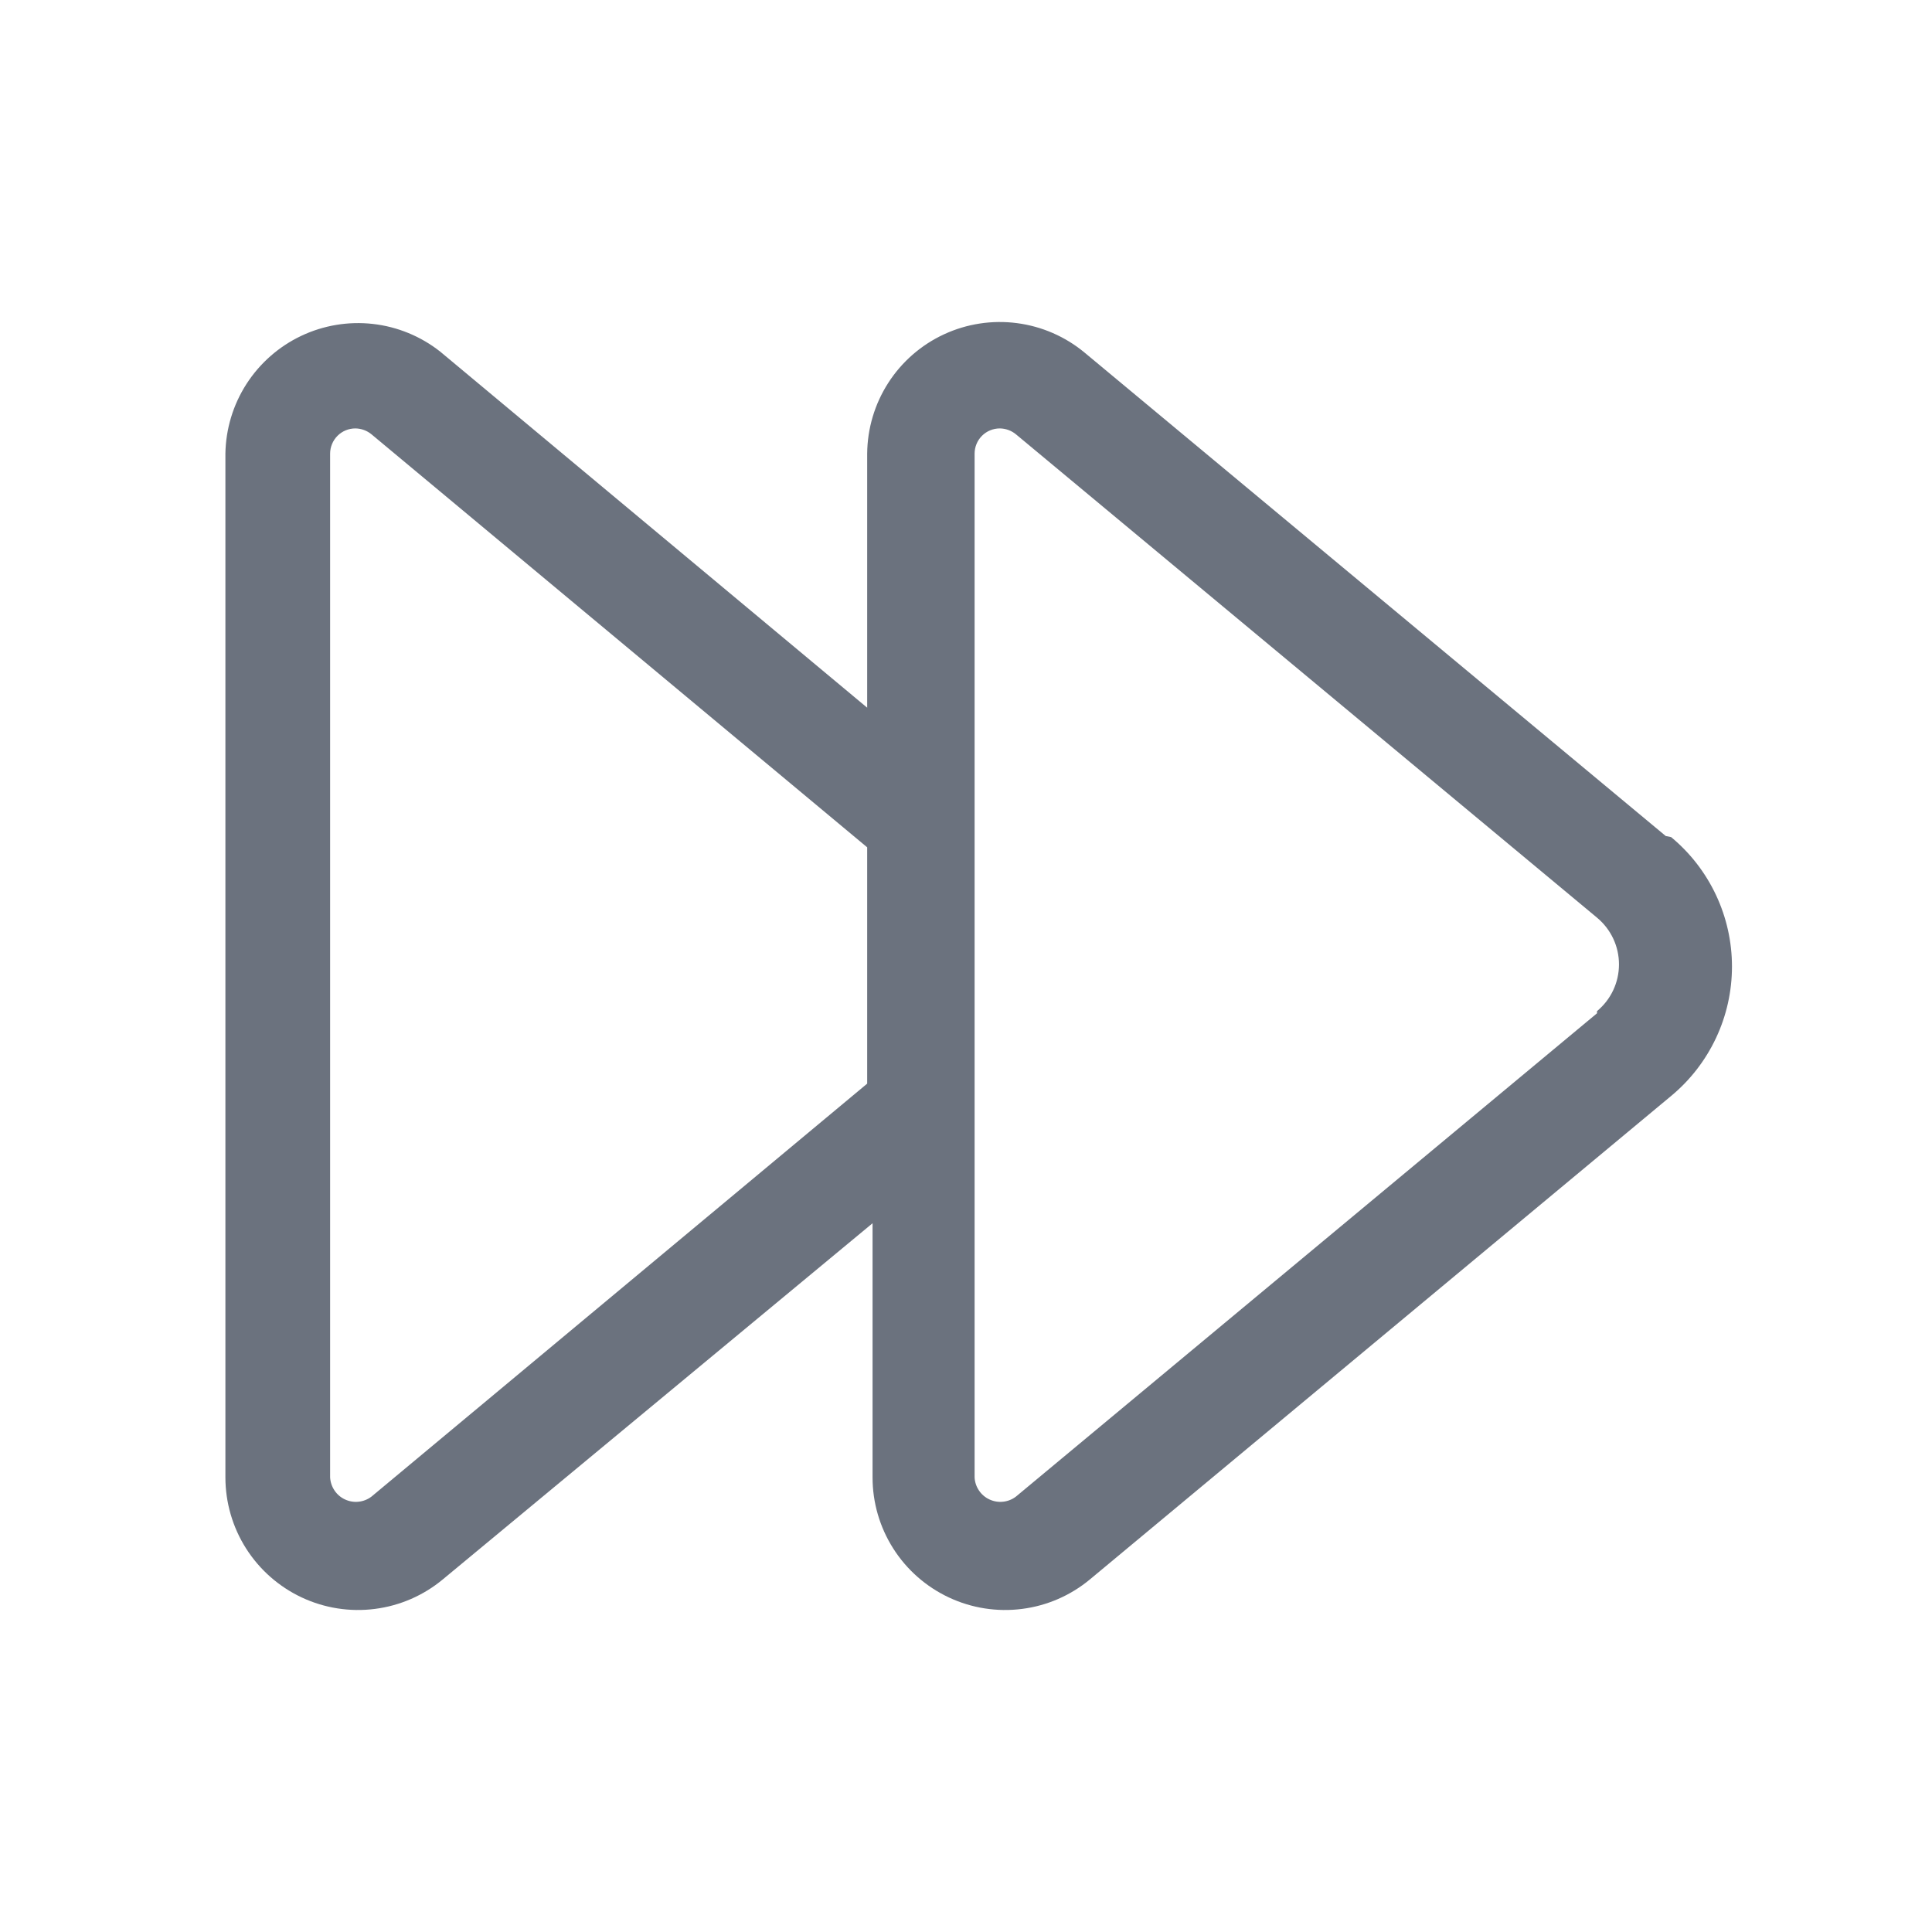 <svg width="60" height="60" viewBox="0 0 60 60" fill="none" xmlns="http://www.w3.org/2000/svg">
<path d="M51.732 25.964L33.686 10.953C33.086 10.454 32.357 10.136 31.583 10.035C30.81 9.934 30.023 10.055 29.316 10.383C28.608 10.711 28.008 11.234 27.586 11.89C27.164 12.546 26.937 13.309 26.931 14.089V21.978L13.671 10.92C13.068 10.444 12.344 10.146 11.581 10.06C10.818 9.974 10.045 10.103 9.352 10.432C8.658 10.762 8.07 11.279 7.654 11.925C7.239 12.571 7.012 13.321 7 14.089V45.878C7 46.661 7.222 47.428 7.642 48.089C8.062 48.75 8.661 49.277 9.37 49.61C10.079 49.943 10.868 50.066 11.644 49.966C12.421 49.867 13.153 49.548 13.755 49.047L27.098 37.989V45.878C27.097 46.661 27.32 47.428 27.74 48.089C28.159 48.75 28.759 49.277 29.468 49.61C30.176 49.943 30.965 50.066 31.742 49.966C32.519 49.867 33.251 49.548 33.852 49.047L51.898 34.036C52.49 33.546 52.965 32.932 53.292 32.237C53.619 31.543 53.788 30.784 53.788 30.017C53.788 29.249 53.619 28.491 53.292 27.796C52.965 27.101 52.49 26.487 51.898 25.997L51.732 25.964ZM11.537 46.478C11.42 46.567 11.282 46.622 11.137 46.637C10.992 46.653 10.845 46.628 10.713 46.566C10.581 46.505 10.468 46.408 10.387 46.286C10.306 46.165 10.259 46.024 10.252 45.878V14.089C10.252 13.881 10.335 13.681 10.482 13.534C10.629 13.387 10.828 13.305 11.036 13.305C11.219 13.307 11.396 13.372 11.537 13.488L26.931 26.314V33.653L11.537 46.478ZM49.597 31.468L31.551 46.478C31.435 46.567 31.296 46.622 31.151 46.637C31.006 46.653 30.859 46.628 30.727 46.566C30.595 46.505 30.482 46.408 30.401 46.286C30.32 46.165 30.273 46.024 30.267 45.878V14.089C30.267 13.881 30.349 13.681 30.496 13.534C30.643 13.387 30.843 13.305 31.05 13.305C31.233 13.307 31.41 13.372 31.551 13.488L49.597 28.499C49.81 28.676 49.982 28.898 50.1 29.148C50.218 29.399 50.279 29.673 50.279 29.95C50.279 30.227 50.218 30.501 50.1 30.752C49.982 31.003 49.81 31.224 49.597 31.401V31.468Z" fill="#6B727E"/>
</svg>
